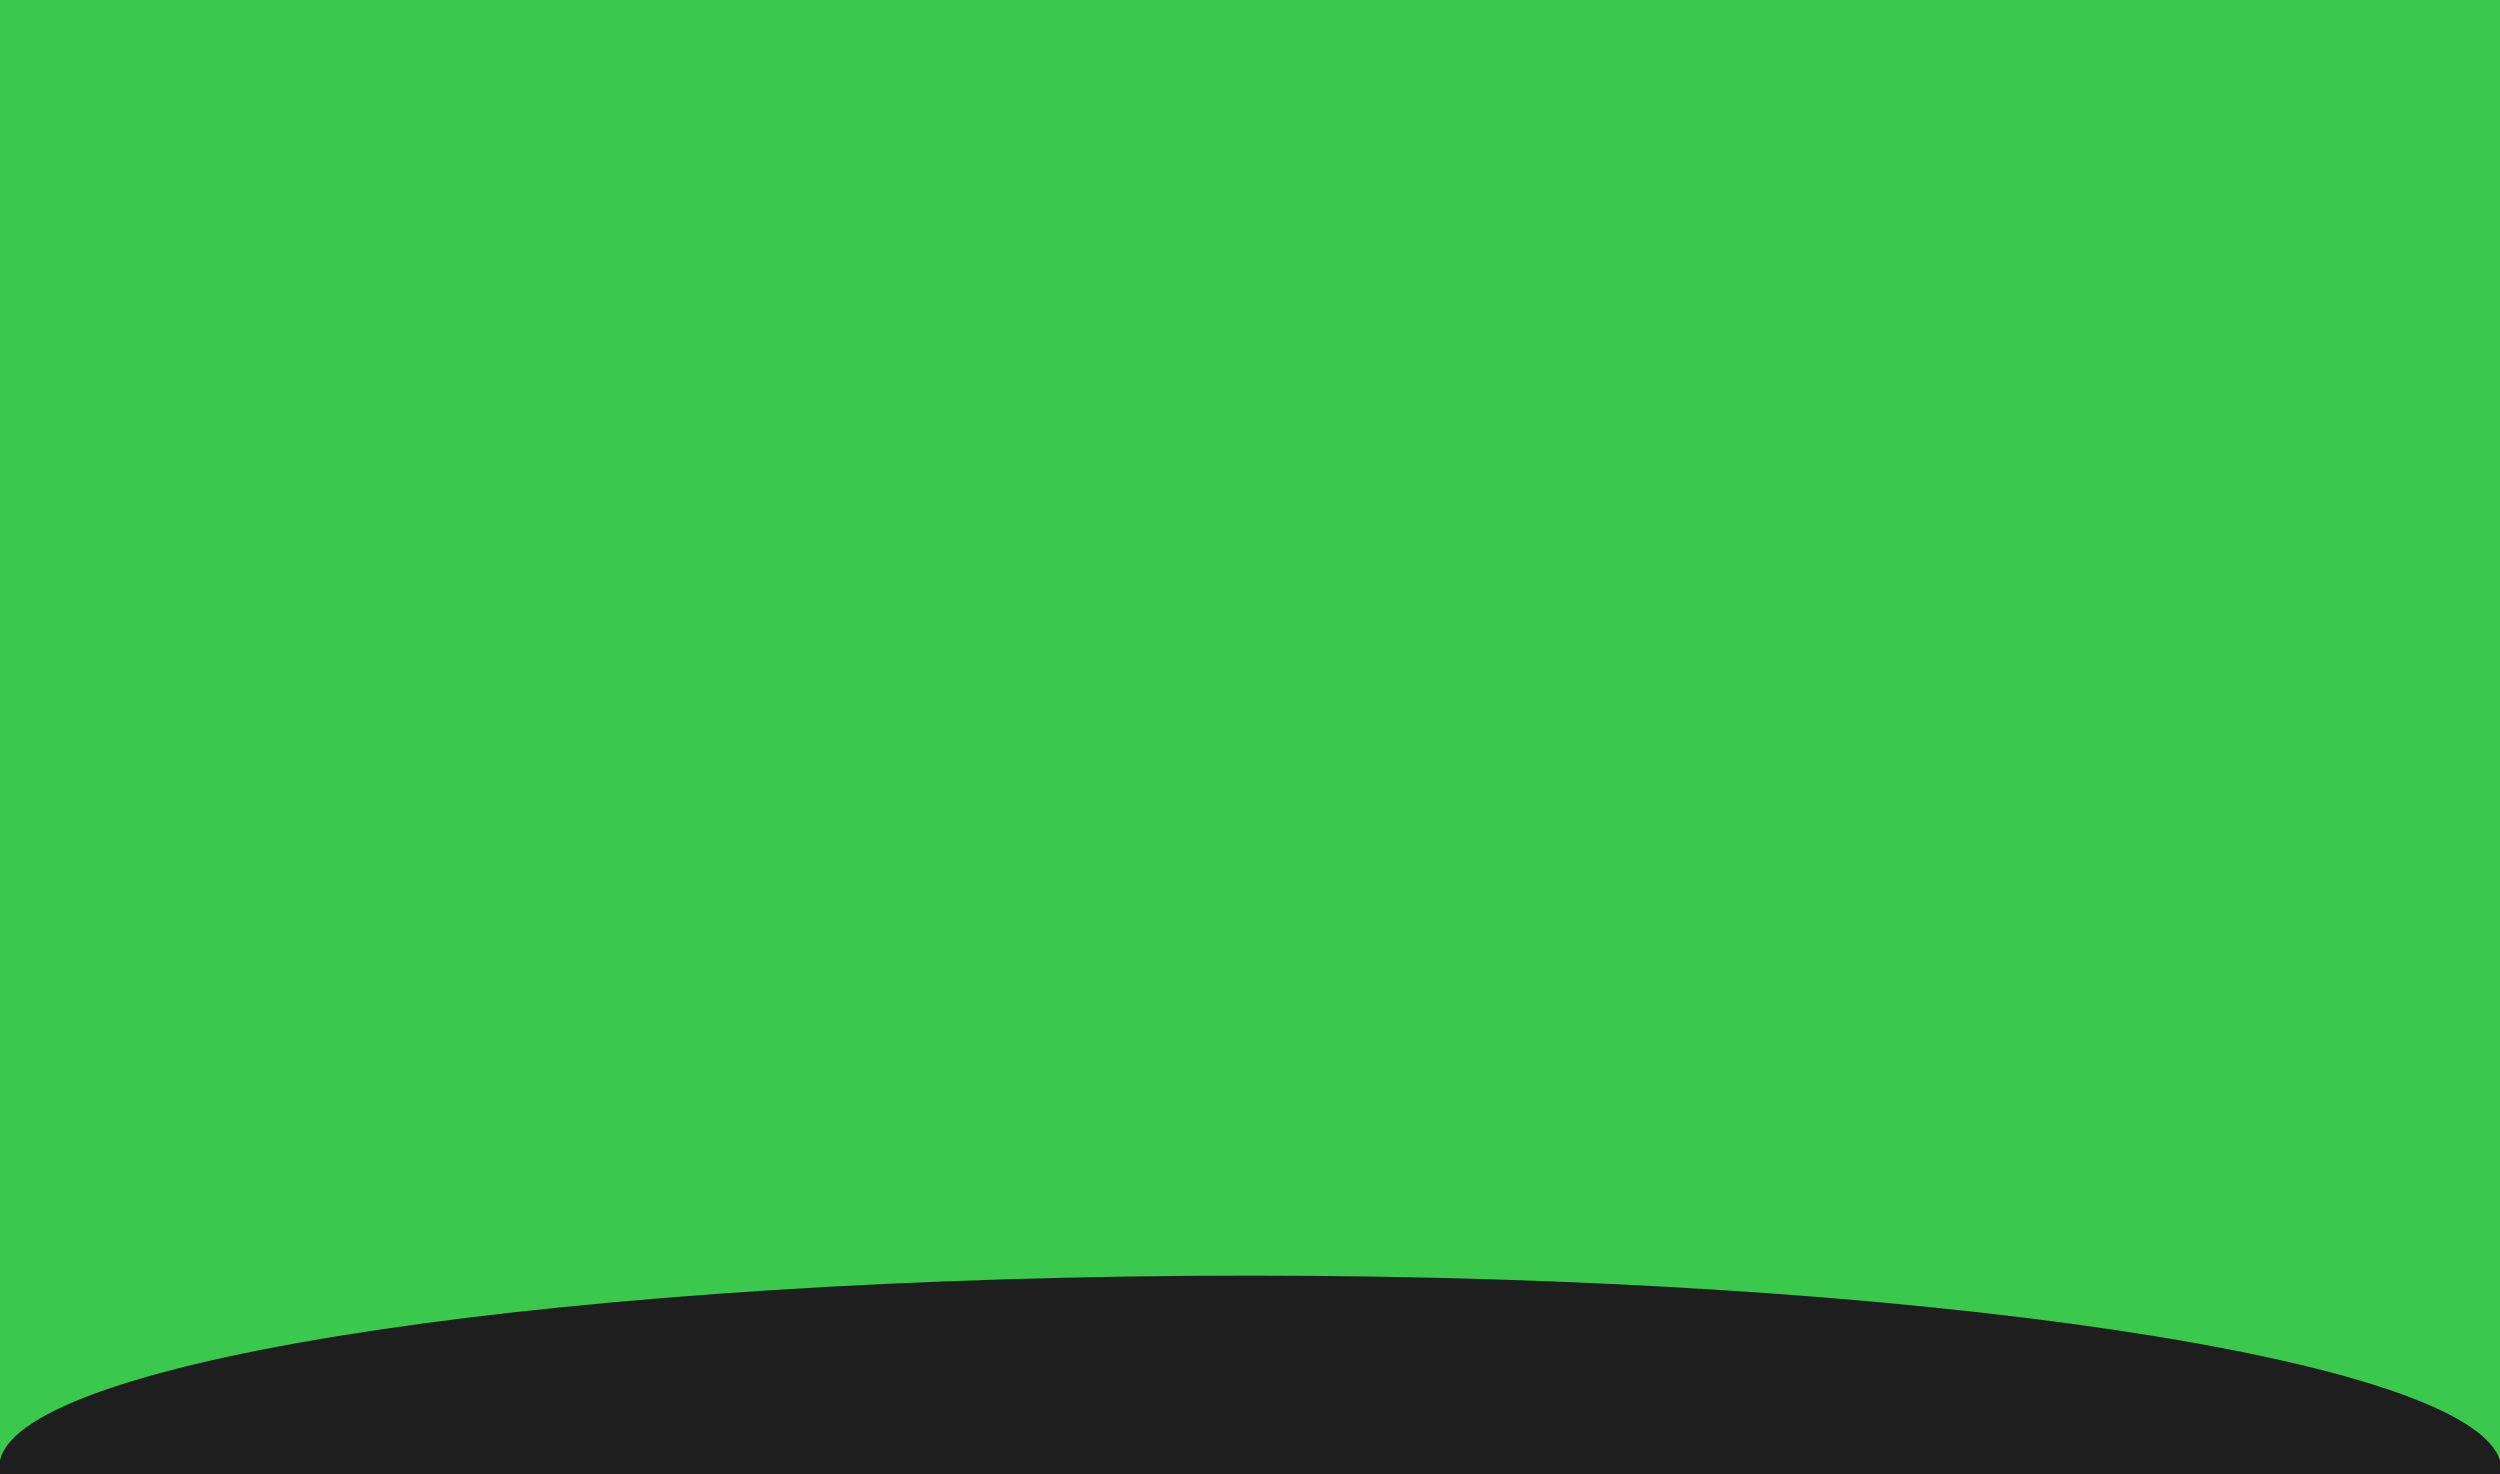 <?xml version="1.0" encoding="UTF-8"?> <svg xmlns="http://www.w3.org/2000/svg" width="390" height="230" viewBox="0 0 390 230" fill="none"><rect width="390" height="230" fill="#3AC84D"></rect><path d="M390 230H0V227.857C3.429 211.831 89.48 199 195 199C299.686 199 385.308 212.008 390 227.857V230Z" fill="#1E1E1E"></path></svg> 